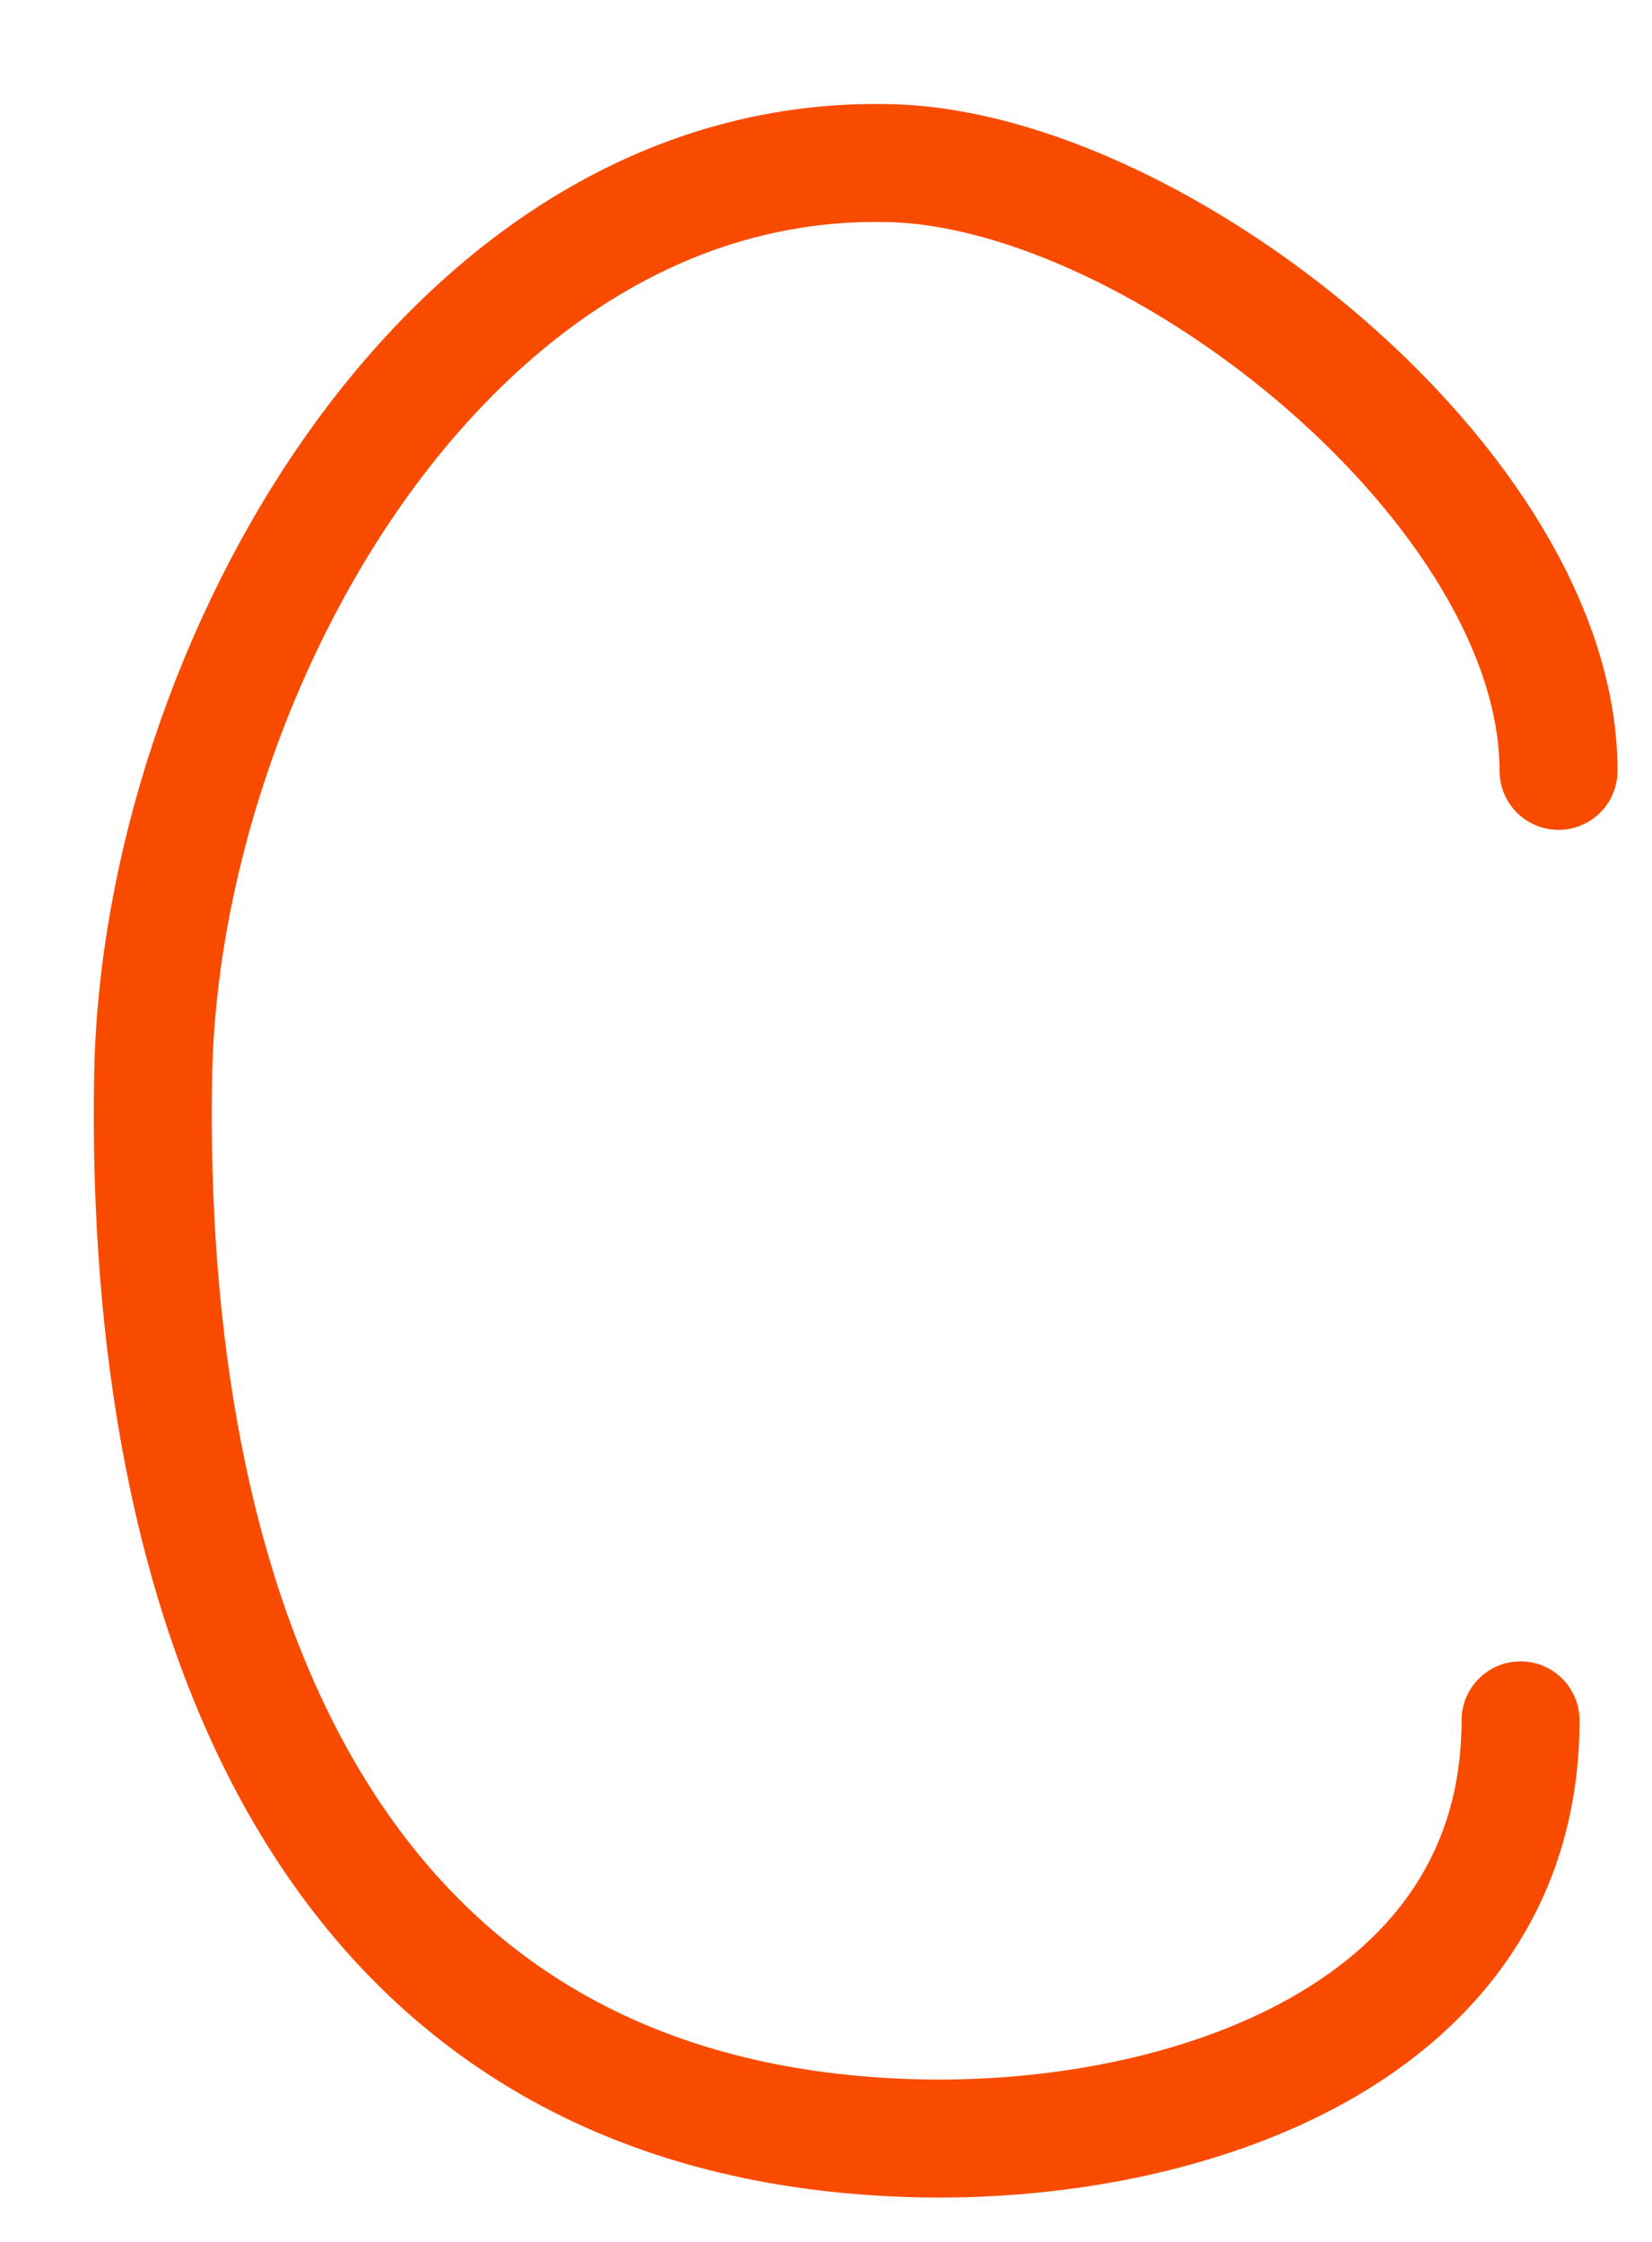 <?xml version="1.0" encoding="UTF-8"?> <svg xmlns="http://www.w3.org/2000/svg" width="14" height="19" viewBox="0 0 14 19" fill="none"> <path d="M13.208 6.533C13.208 4.143 9.819 1.447 7.557 1.383C3.813 1.276 1.362 5.669 1.298 9.108C1.217 13.5 2.673 17.976 7.736 18.121C10.05 18.187 12.886 17.231 12.886 14.58" stroke="#F94B00" stroke-linecap="round"></path> </svg> 